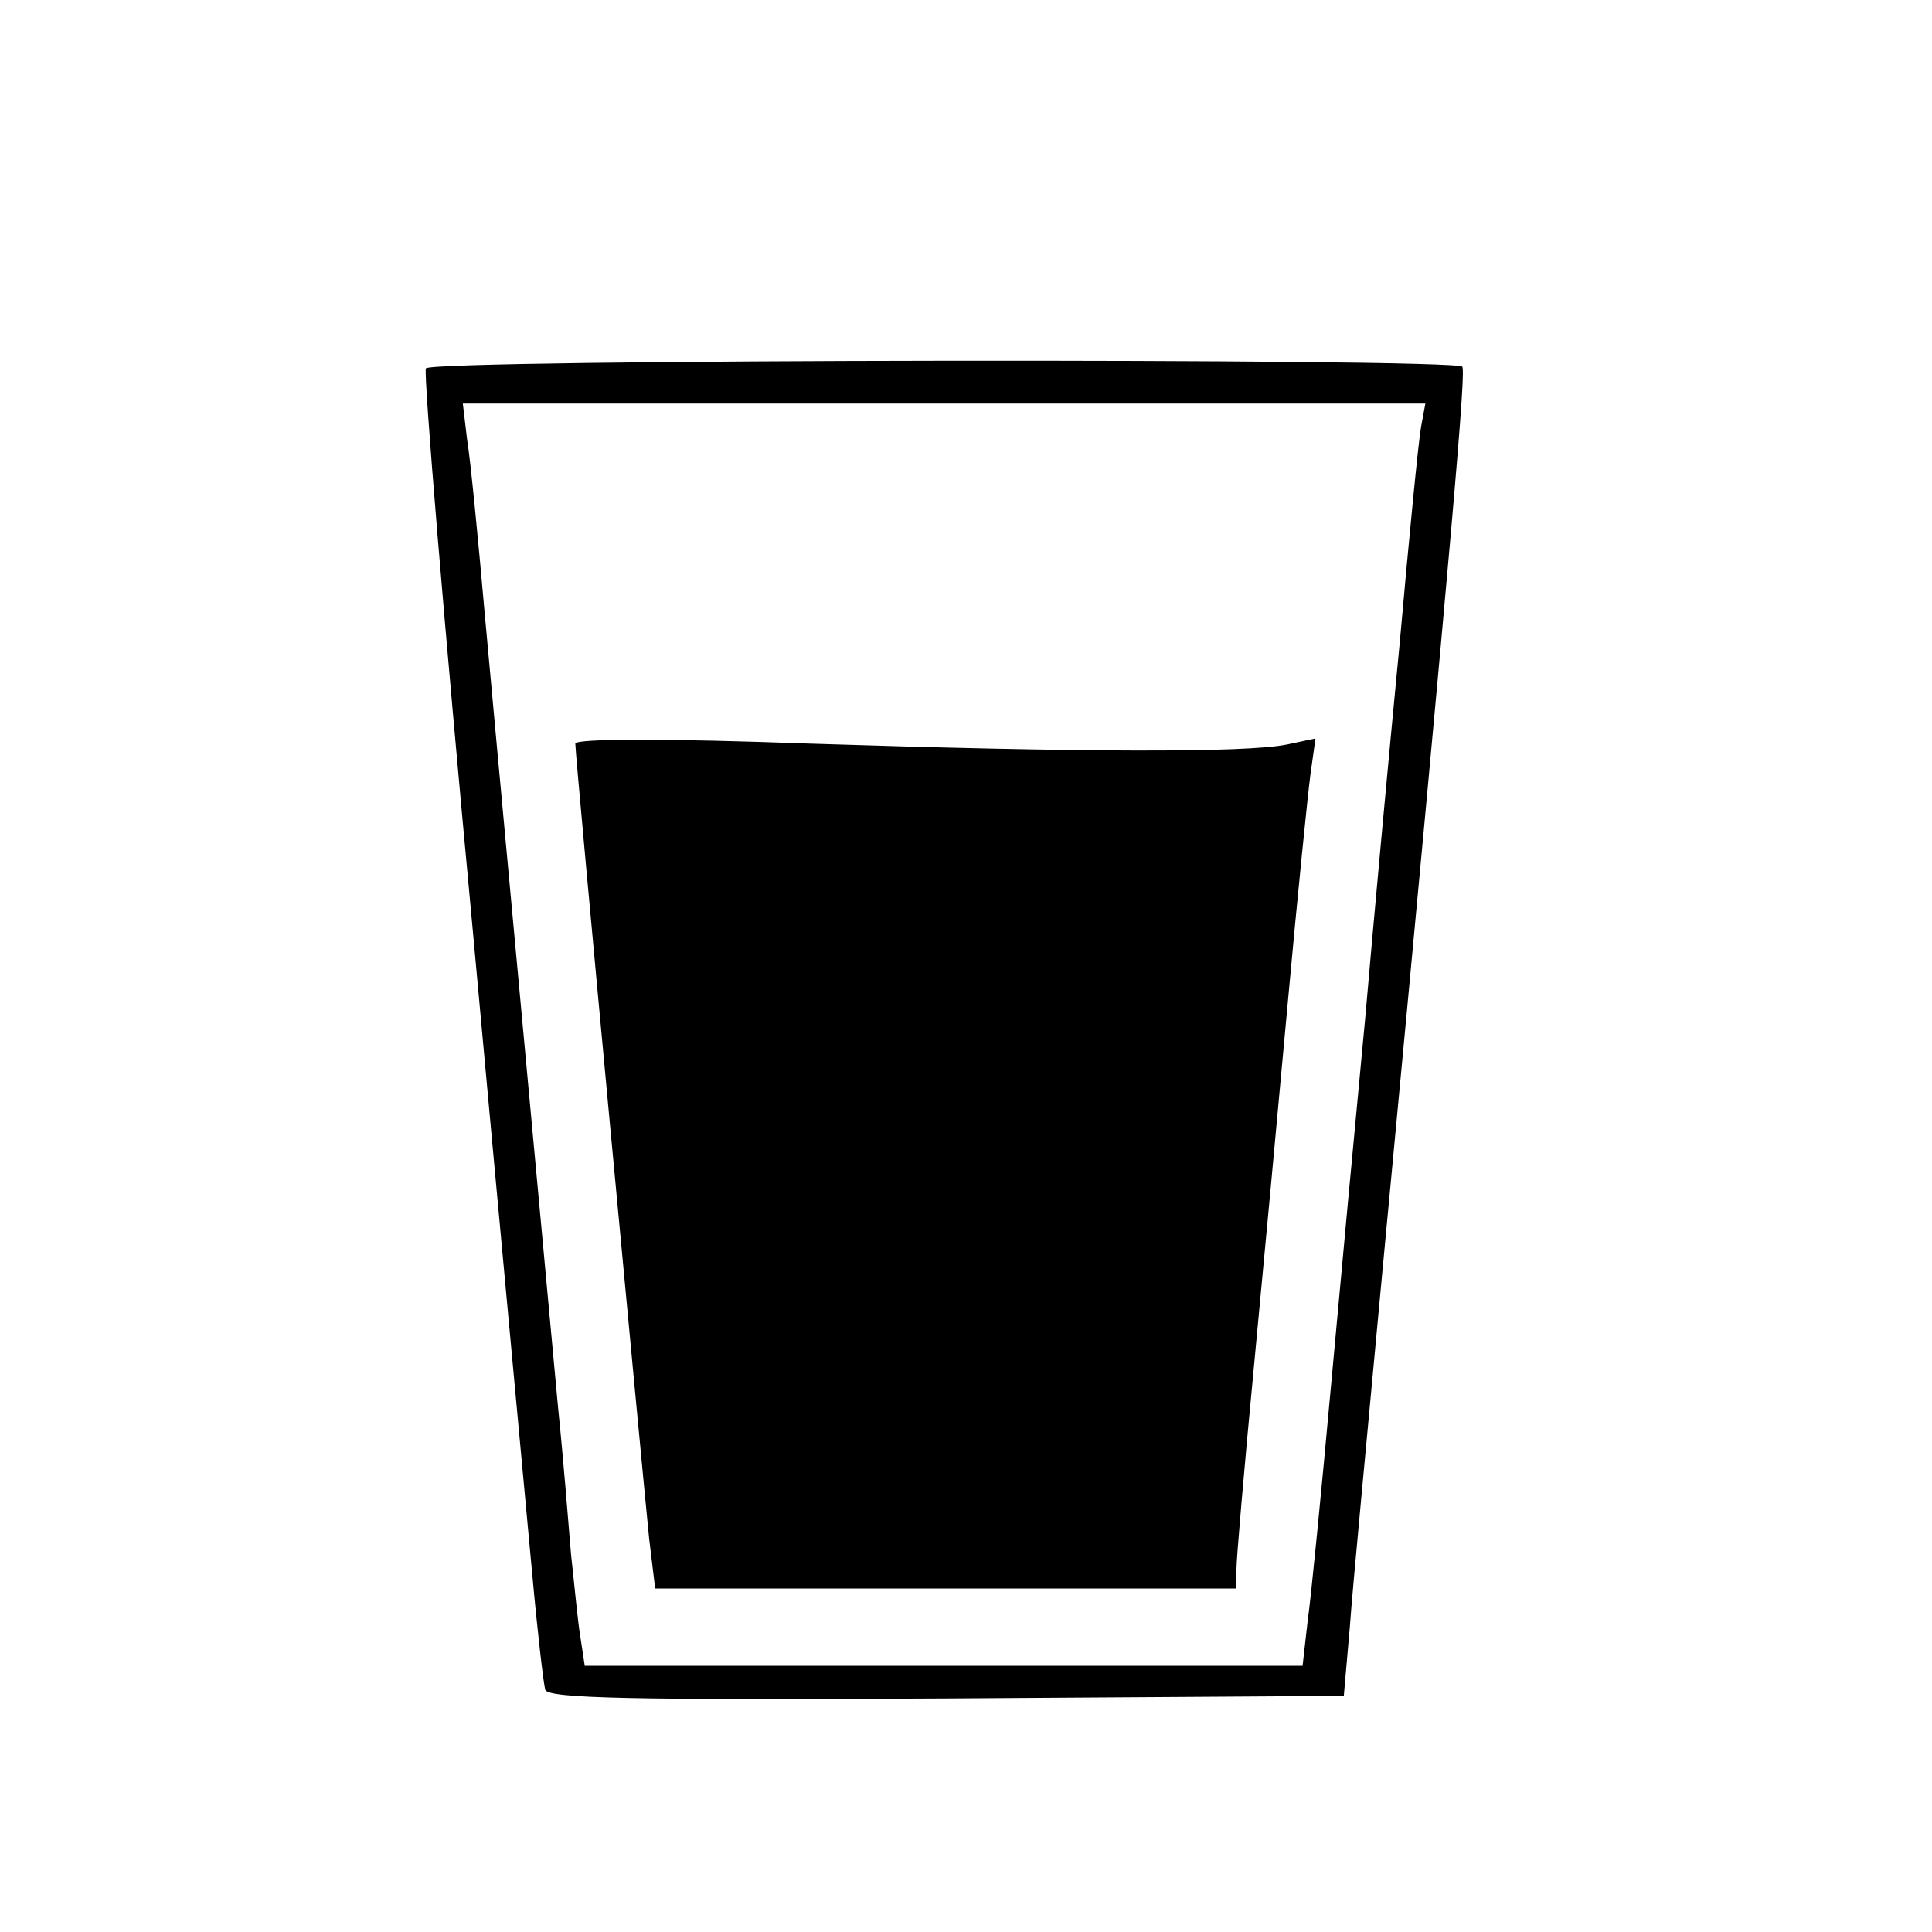 <?xml version="1.0" standalone="no"?>
<!DOCTYPE svg PUBLIC "-//W3C//DTD SVG 20010904//EN"
 "http://www.w3.org/TR/2001/REC-SVG-20010904/DTD/svg10.dtd">
<svg version="1.0" xmlns="http://www.w3.org/2000/svg"
 width="225pt" height="225pt" viewBox="0 0 225 225"
 preserveAspectRatio="xMidYMid meet">

<g transform="translate(0,225) scale(0.1,-0.1)"
fill="#000000" stroke="none">
<path d="M496 1821 c-3 -5 21 -296 54 -648 32 -351 64 -692 70 -758 6 -66 13
-126 15 -133 4 -10 102 -12 467 -10 l463 3 7 80 c3 44 21 231 38 415 85 900
97 1046 93 1053 -6 10 -1201 9 -1207 -2z m1159 -68 c-3 -16 -14 -129 -25 -253
-12 -124 -30 -319 -40 -435 -11 -116 -29 -309 -40 -430 -11 -121 -23 -244 -27
-272 l-6 -53 -418 0 -418 0 -5 33 c-3 17 -7 61 -11 97 -3 36 -9 112 -15 170
-29 315 -72 776 -85 920 -8 91 -17 184 -21 208 l-5 42 560 0 561 0 -5 -27z"/>
<path d="M670 1384 c0 -16 77 -837 86 -926 l7 -58 338 0 339 0 0 23 c0 12 9
117 20 232 11 116 29 309 40 430 11 121 23 239 26 262 l6 43 -33 -7 c-49 -10
-245 -9 -556 1 -164 6 -273 6 -273 0z"/>
</g>
</svg>
